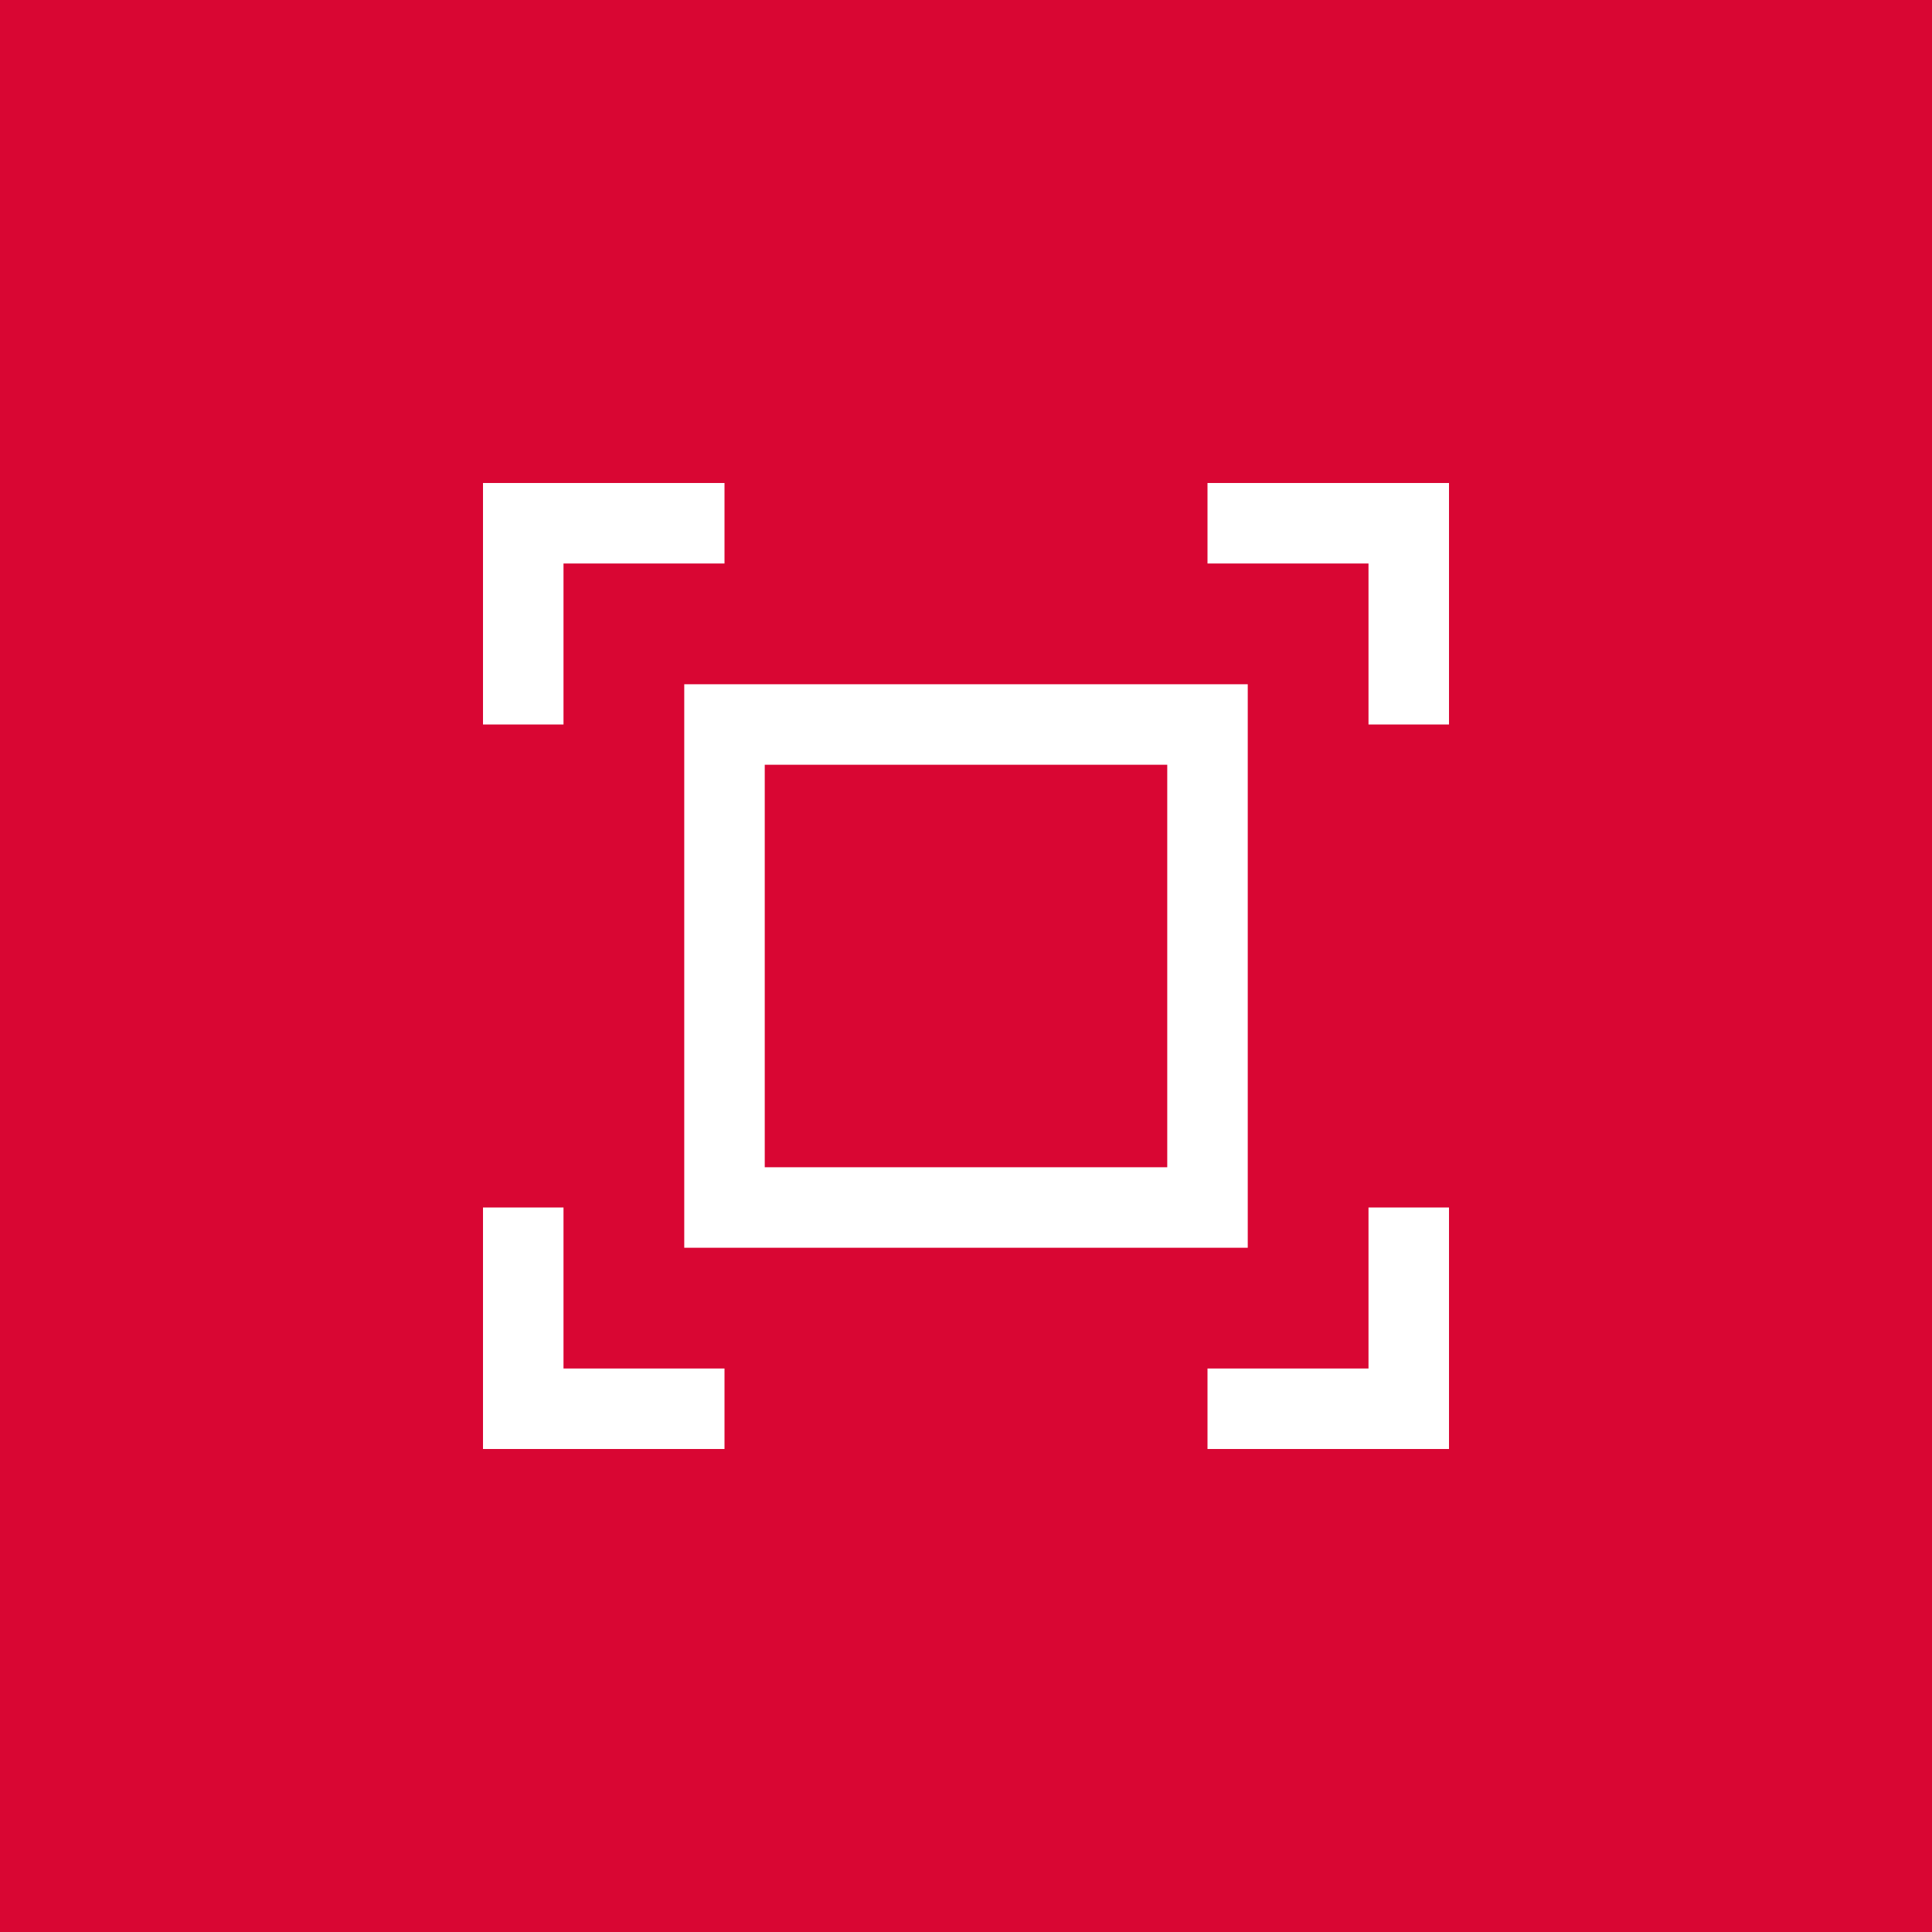 <svg xmlns="http://www.w3.org/2000/svg" width="48" height="48" viewBox="0 0 48 48" fill="none"><rect width="48" height="48" fill="#D90633"></rect><path d="M30 13H35V18" stroke="white" stroke-width="2"></path><path d="M18 35H13V30" stroke="white" stroke-width="2"></path><path d="M35 30V35H30" stroke="white" stroke-width="2"></path><path d="M13 18V13H18" stroke="white" stroke-width="2"></path><path d="M30 18H18V30H30V18Z" stroke="white" stroke-width="2"></path></svg>